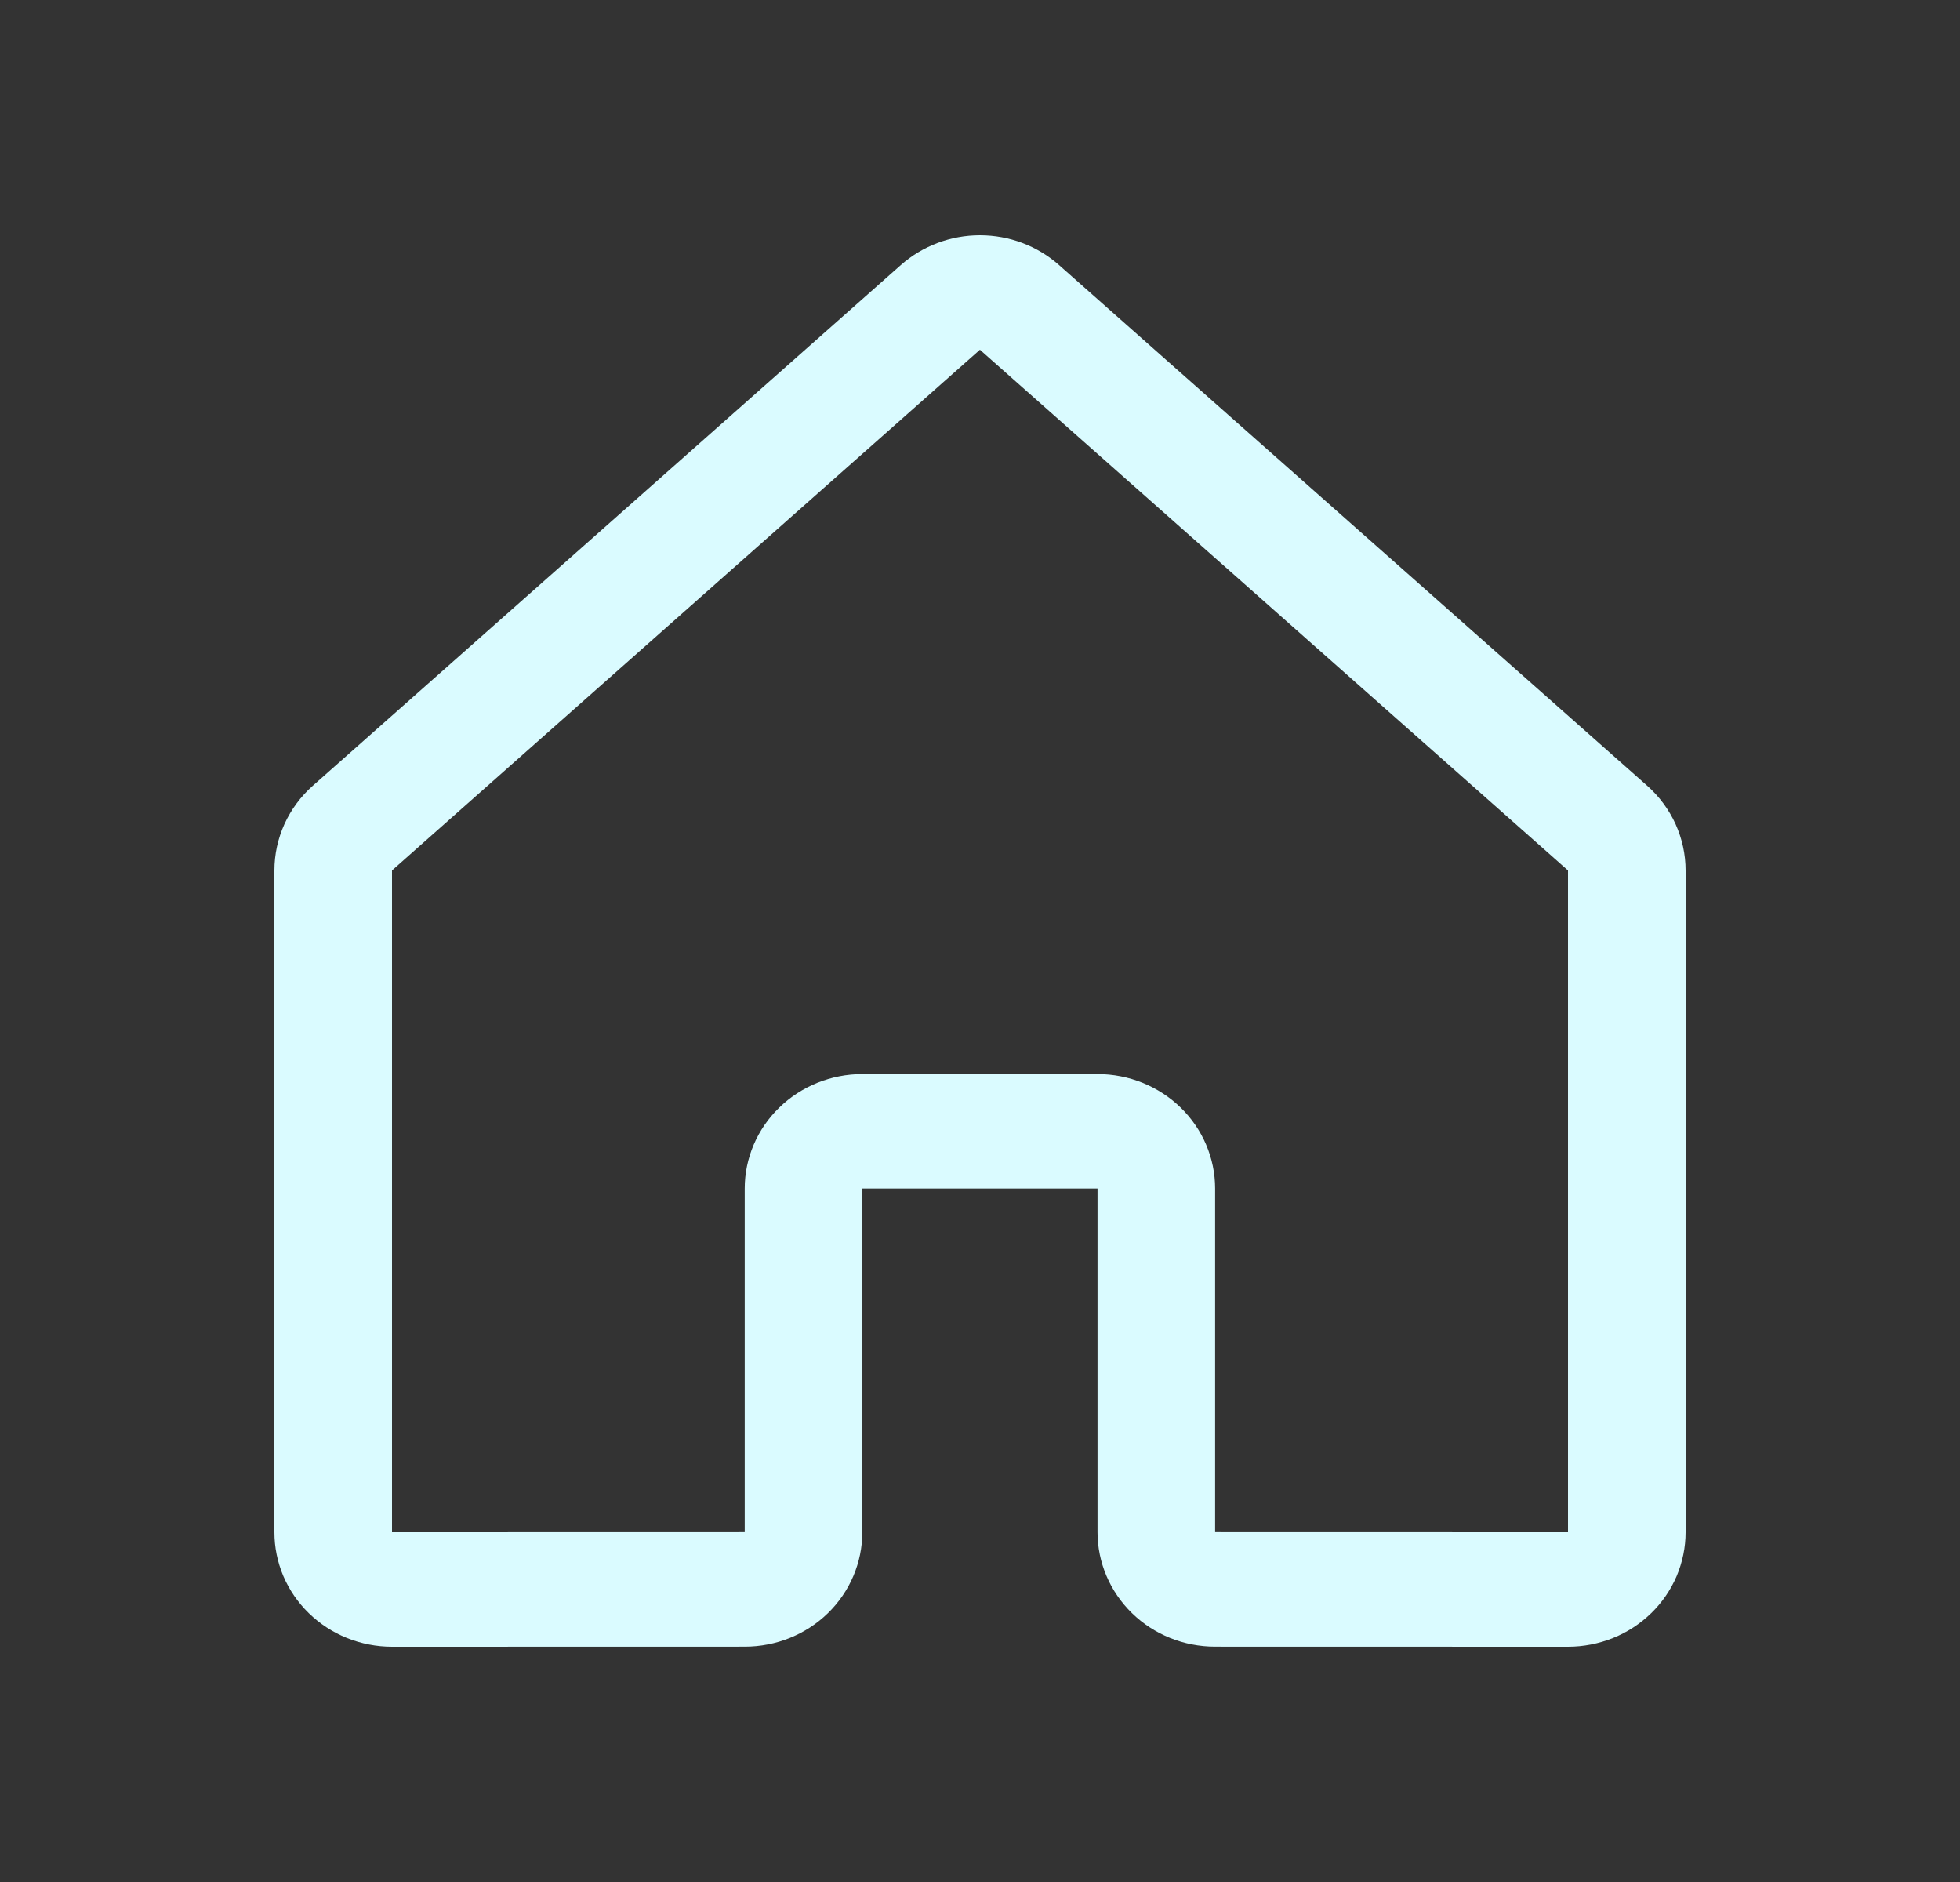 <svg width="25" height="24" viewBox="0 0 25 24" fill="none" xmlns="http://www.w3.org/2000/svg">
  <rect x="0" y="0" width="25" height="24" fill="#333333" stroke="none"/>
  <path fill-rule="evenodd" clip-rule="evenodd" d="M11.49 3.38C11.767 3.135 12.126 3 12.499 3C12.873 3 13.232 3.135 13.508 3.38L21.009 10.019C21.164 10.156 21.287 10.323 21.372 10.509C21.456 10.695 21.5 10.896 21.5 11.1V19.54C21.5 19.731 21.461 19.921 21.386 20.099C21.31 20.276 21.2 20.437 21.061 20.572C20.921 20.708 20.756 20.816 20.574 20.889C20.392 20.962 20.197 21 20 21L15.499 20.999C15.101 20.999 14.72 20.846 14.439 20.572C14.158 20.298 13.999 19.926 13.999 19.539V15.157L10.999 15.157V19.539C10.999 19.926 10.841 20.298 10.56 20.572C10.279 20.846 9.897 20.999 9.5 20.999L5 21C4.803 21 4.608 20.962 4.426 20.889C4.244 20.816 4.079 20.708 3.939 20.572C3.8 20.437 3.69 20.276 3.614 20.099C3.539 19.921 3.5 19.731 3.5 19.54V11.1C3.5 10.896 3.544 10.695 3.628 10.509C3.713 10.323 3.836 10.156 3.991 10.019L11.49 3.38ZM20 11.1L12.499 4.46L5 11.1V19.54L9.499 19.539V15.157C9.499 14.77 9.657 14.399 9.939 14.125C10.22 13.851 10.602 13.697 10.999 13.697H13.999C14.397 13.697 14.779 13.851 15.06 14.125C15.341 14.399 15.499 14.77 15.499 15.157V19.539L20 19.54V11.1Z" fill="#DAFBFF"/>
</svg>

